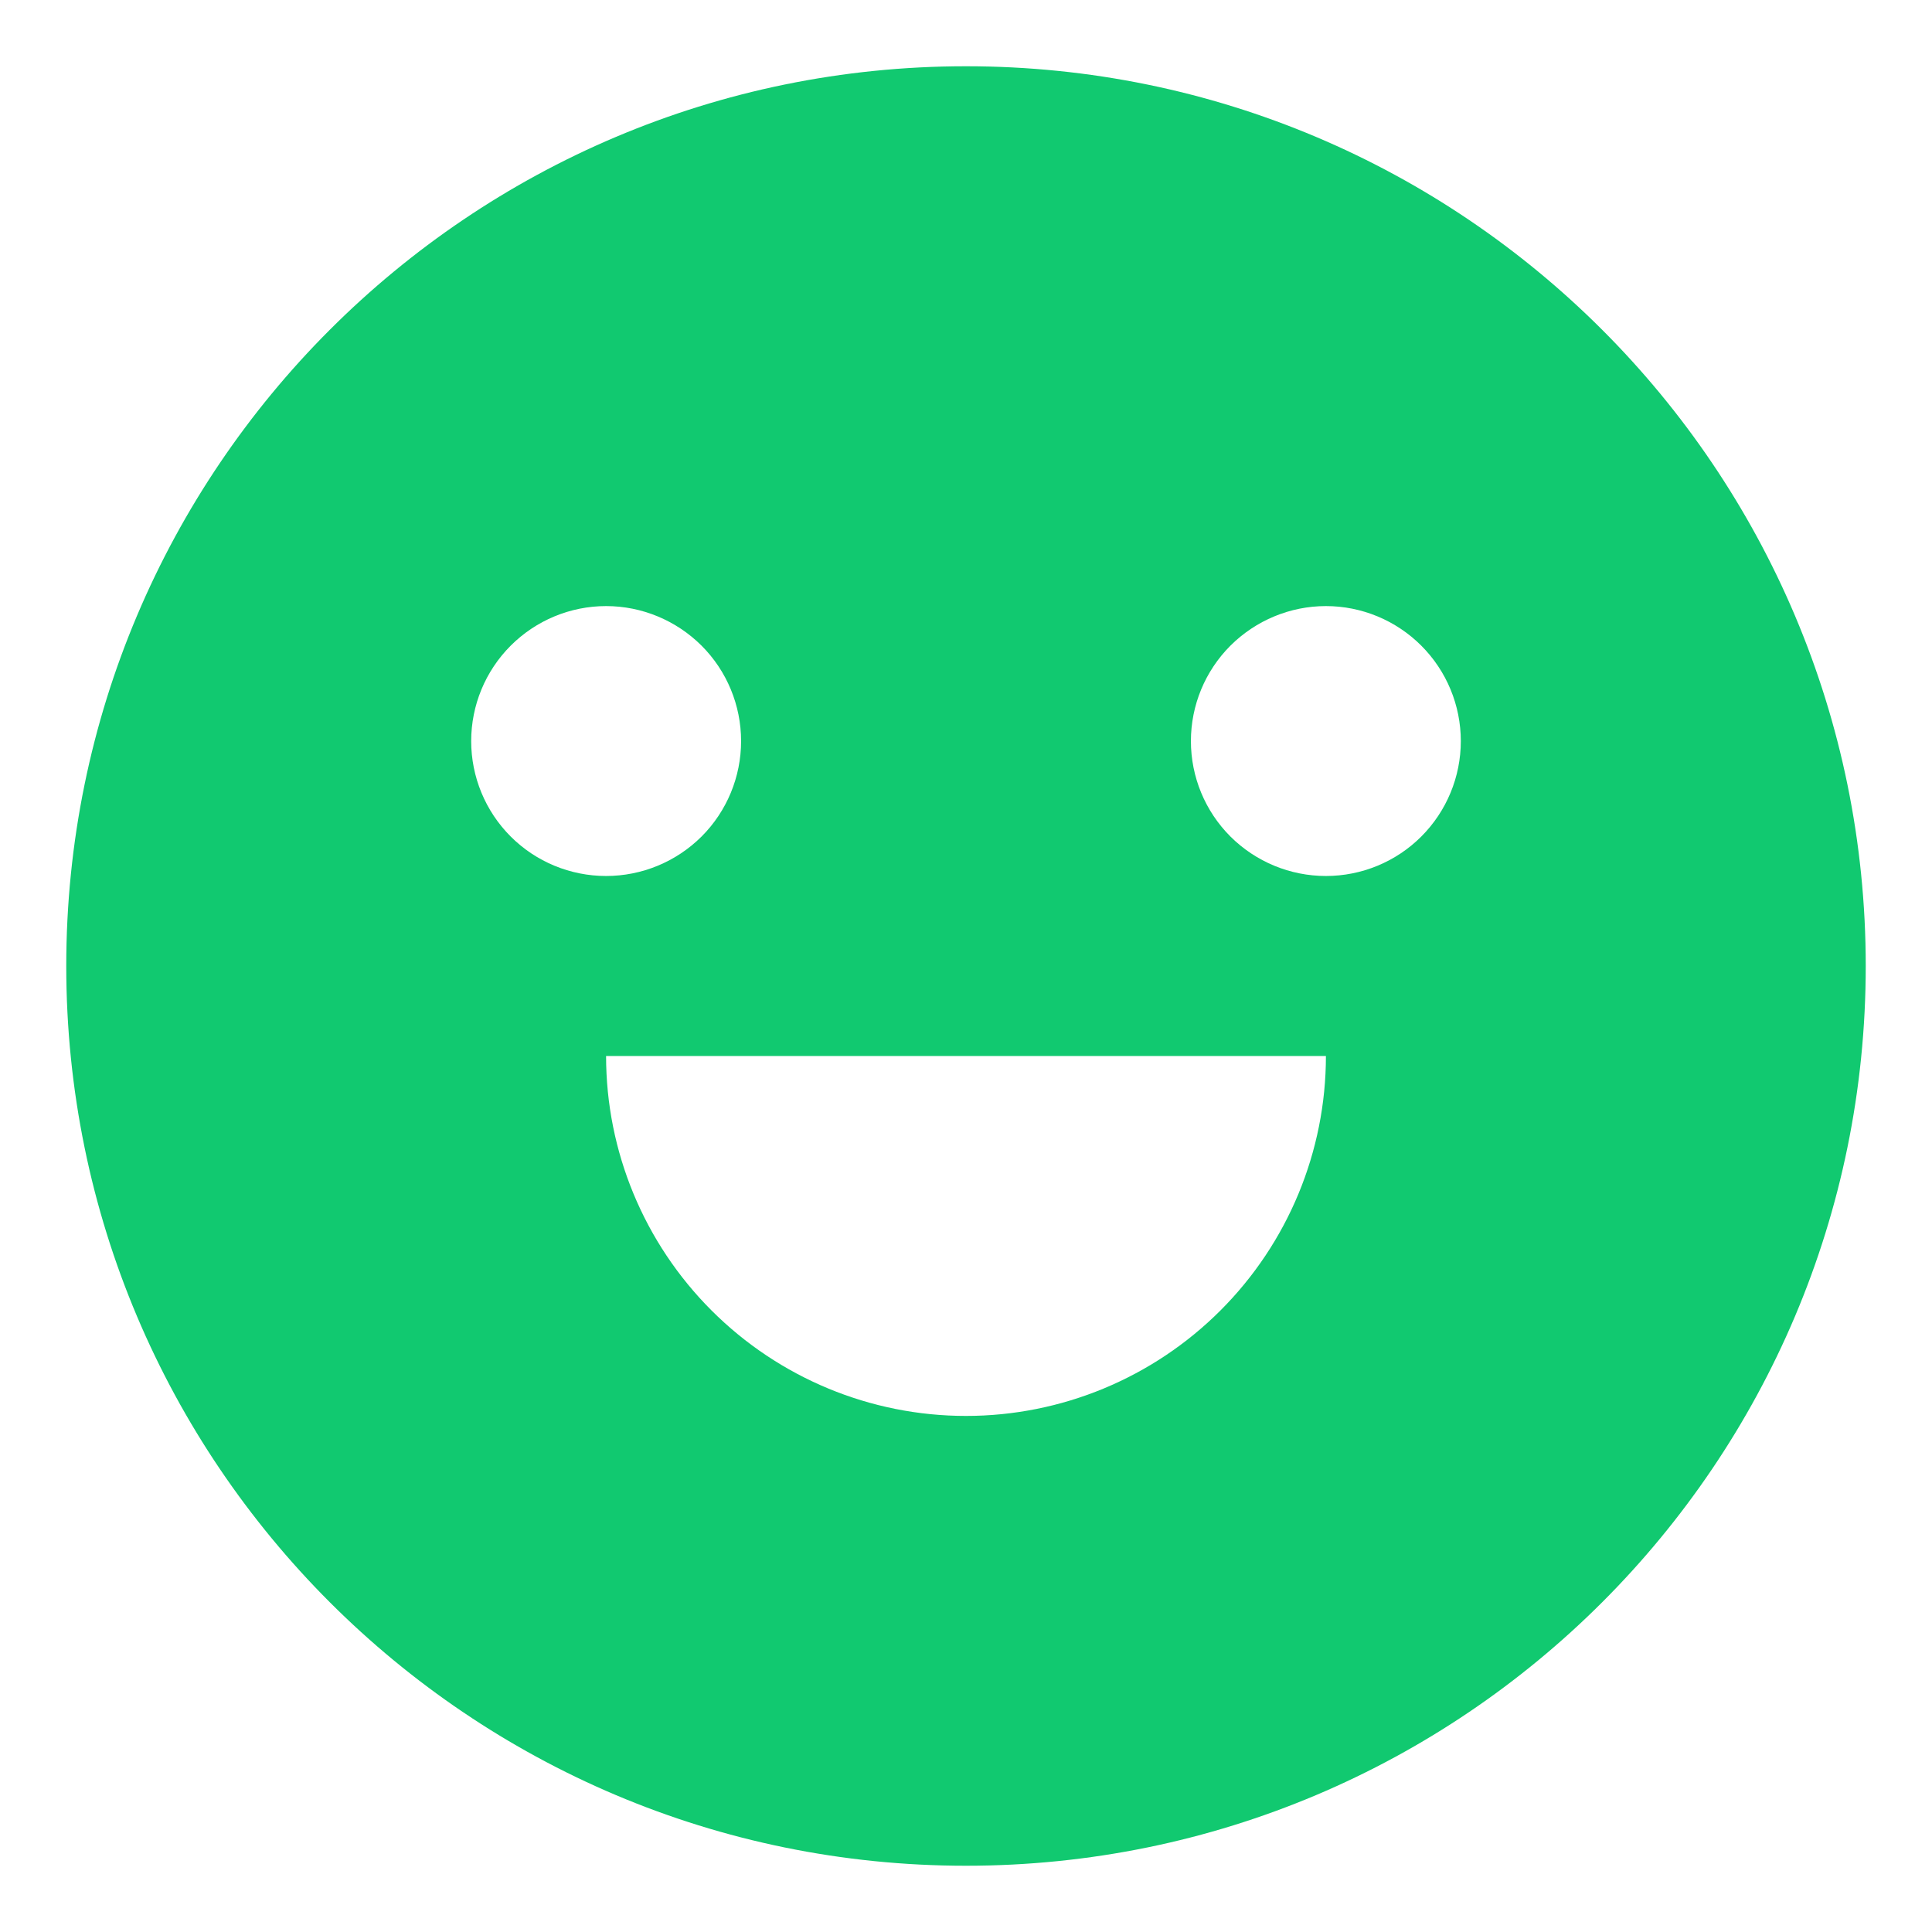 <svg width="17" height="17" viewBox="0 0 17 17" fill="none" xmlns="http://www.w3.org/2000/svg">
<path d="M8.5 16.417C4.128 16.417 0.583 12.873 0.583 8.5C0.583 4.128 4.128 0.583 8.5 0.583C12.872 0.583 16.417 4.128 16.417 8.5C16.417 12.873 12.872 16.417 8.5 16.417ZM5.333 9.292C5.333 10.132 5.667 10.937 6.261 11.531C6.855 12.125 7.66 12.459 8.5 12.459C9.34 12.459 10.145 12.125 10.739 11.531C11.333 10.937 11.667 10.132 11.667 9.292H5.333ZM5.333 7.708C5.648 7.708 5.95 7.583 6.173 7.361C6.396 7.138 6.521 6.836 6.521 6.521C6.521 6.206 6.396 5.904 6.173 5.681C5.95 5.459 5.648 5.333 5.333 5.333C5.018 5.333 4.716 5.459 4.494 5.681C4.271 5.904 4.146 6.206 4.146 6.521C4.146 6.836 4.271 7.138 4.494 7.361C4.716 7.583 5.018 7.708 5.333 7.708ZM11.667 7.708C11.982 7.708 12.284 7.583 12.506 7.361C12.729 7.138 12.854 6.836 12.854 6.521C12.854 6.206 12.729 5.904 12.506 5.681C12.284 5.459 11.982 5.333 11.667 5.333C11.352 5.333 11.05 5.459 10.827 5.681C10.604 5.904 10.479 6.206 10.479 6.521C10.479 6.836 10.604 7.138 10.827 7.361C11.05 7.583 11.352 7.708 11.667 7.708Z" fill="#11C970"/>
</svg>
